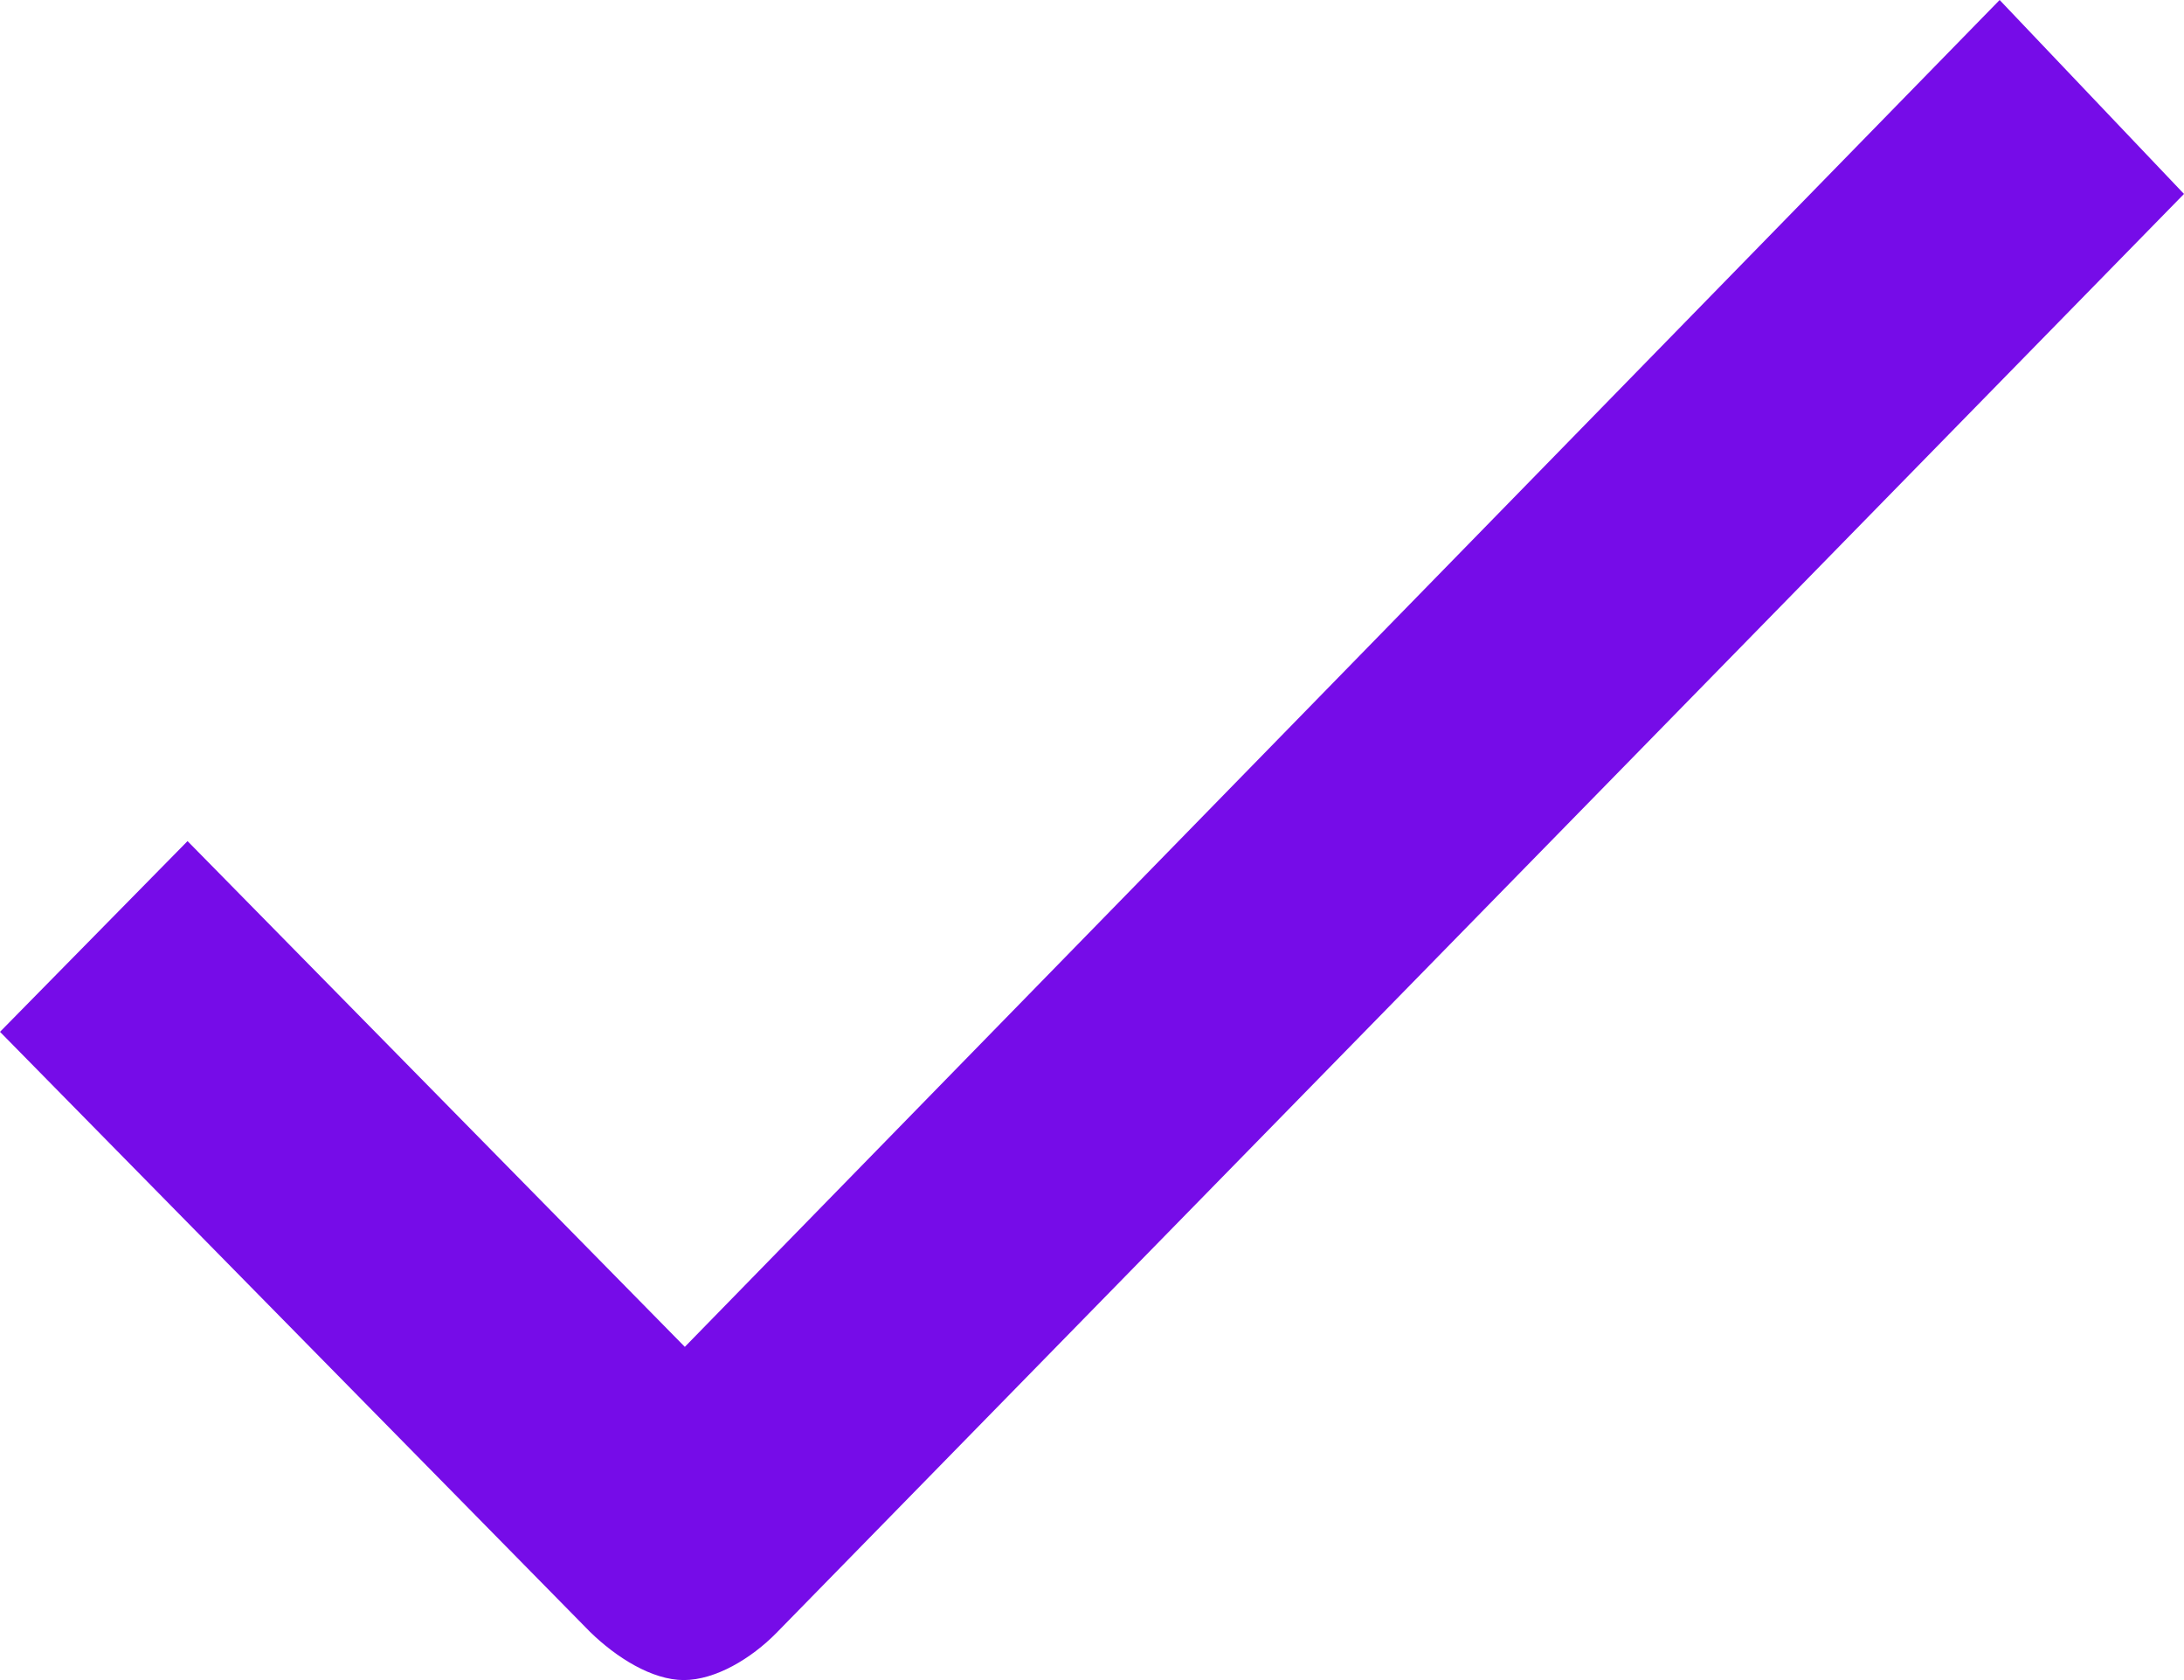 <svg width="39" height="30" viewBox="0 0 39 30" fill="none" xmlns="http://www.w3.org/2000/svg">
<path d="M13.865 29.158C13.414 29.617 12.774 30 12.21 30C11.645 30 11.006 29.598 10.536 29.139L0 18.425L3.349 15.019L12.229 24.05L35.708 0L39 3.463L13.865 29.158Z" fill="#760CE8"/>
</svg>
